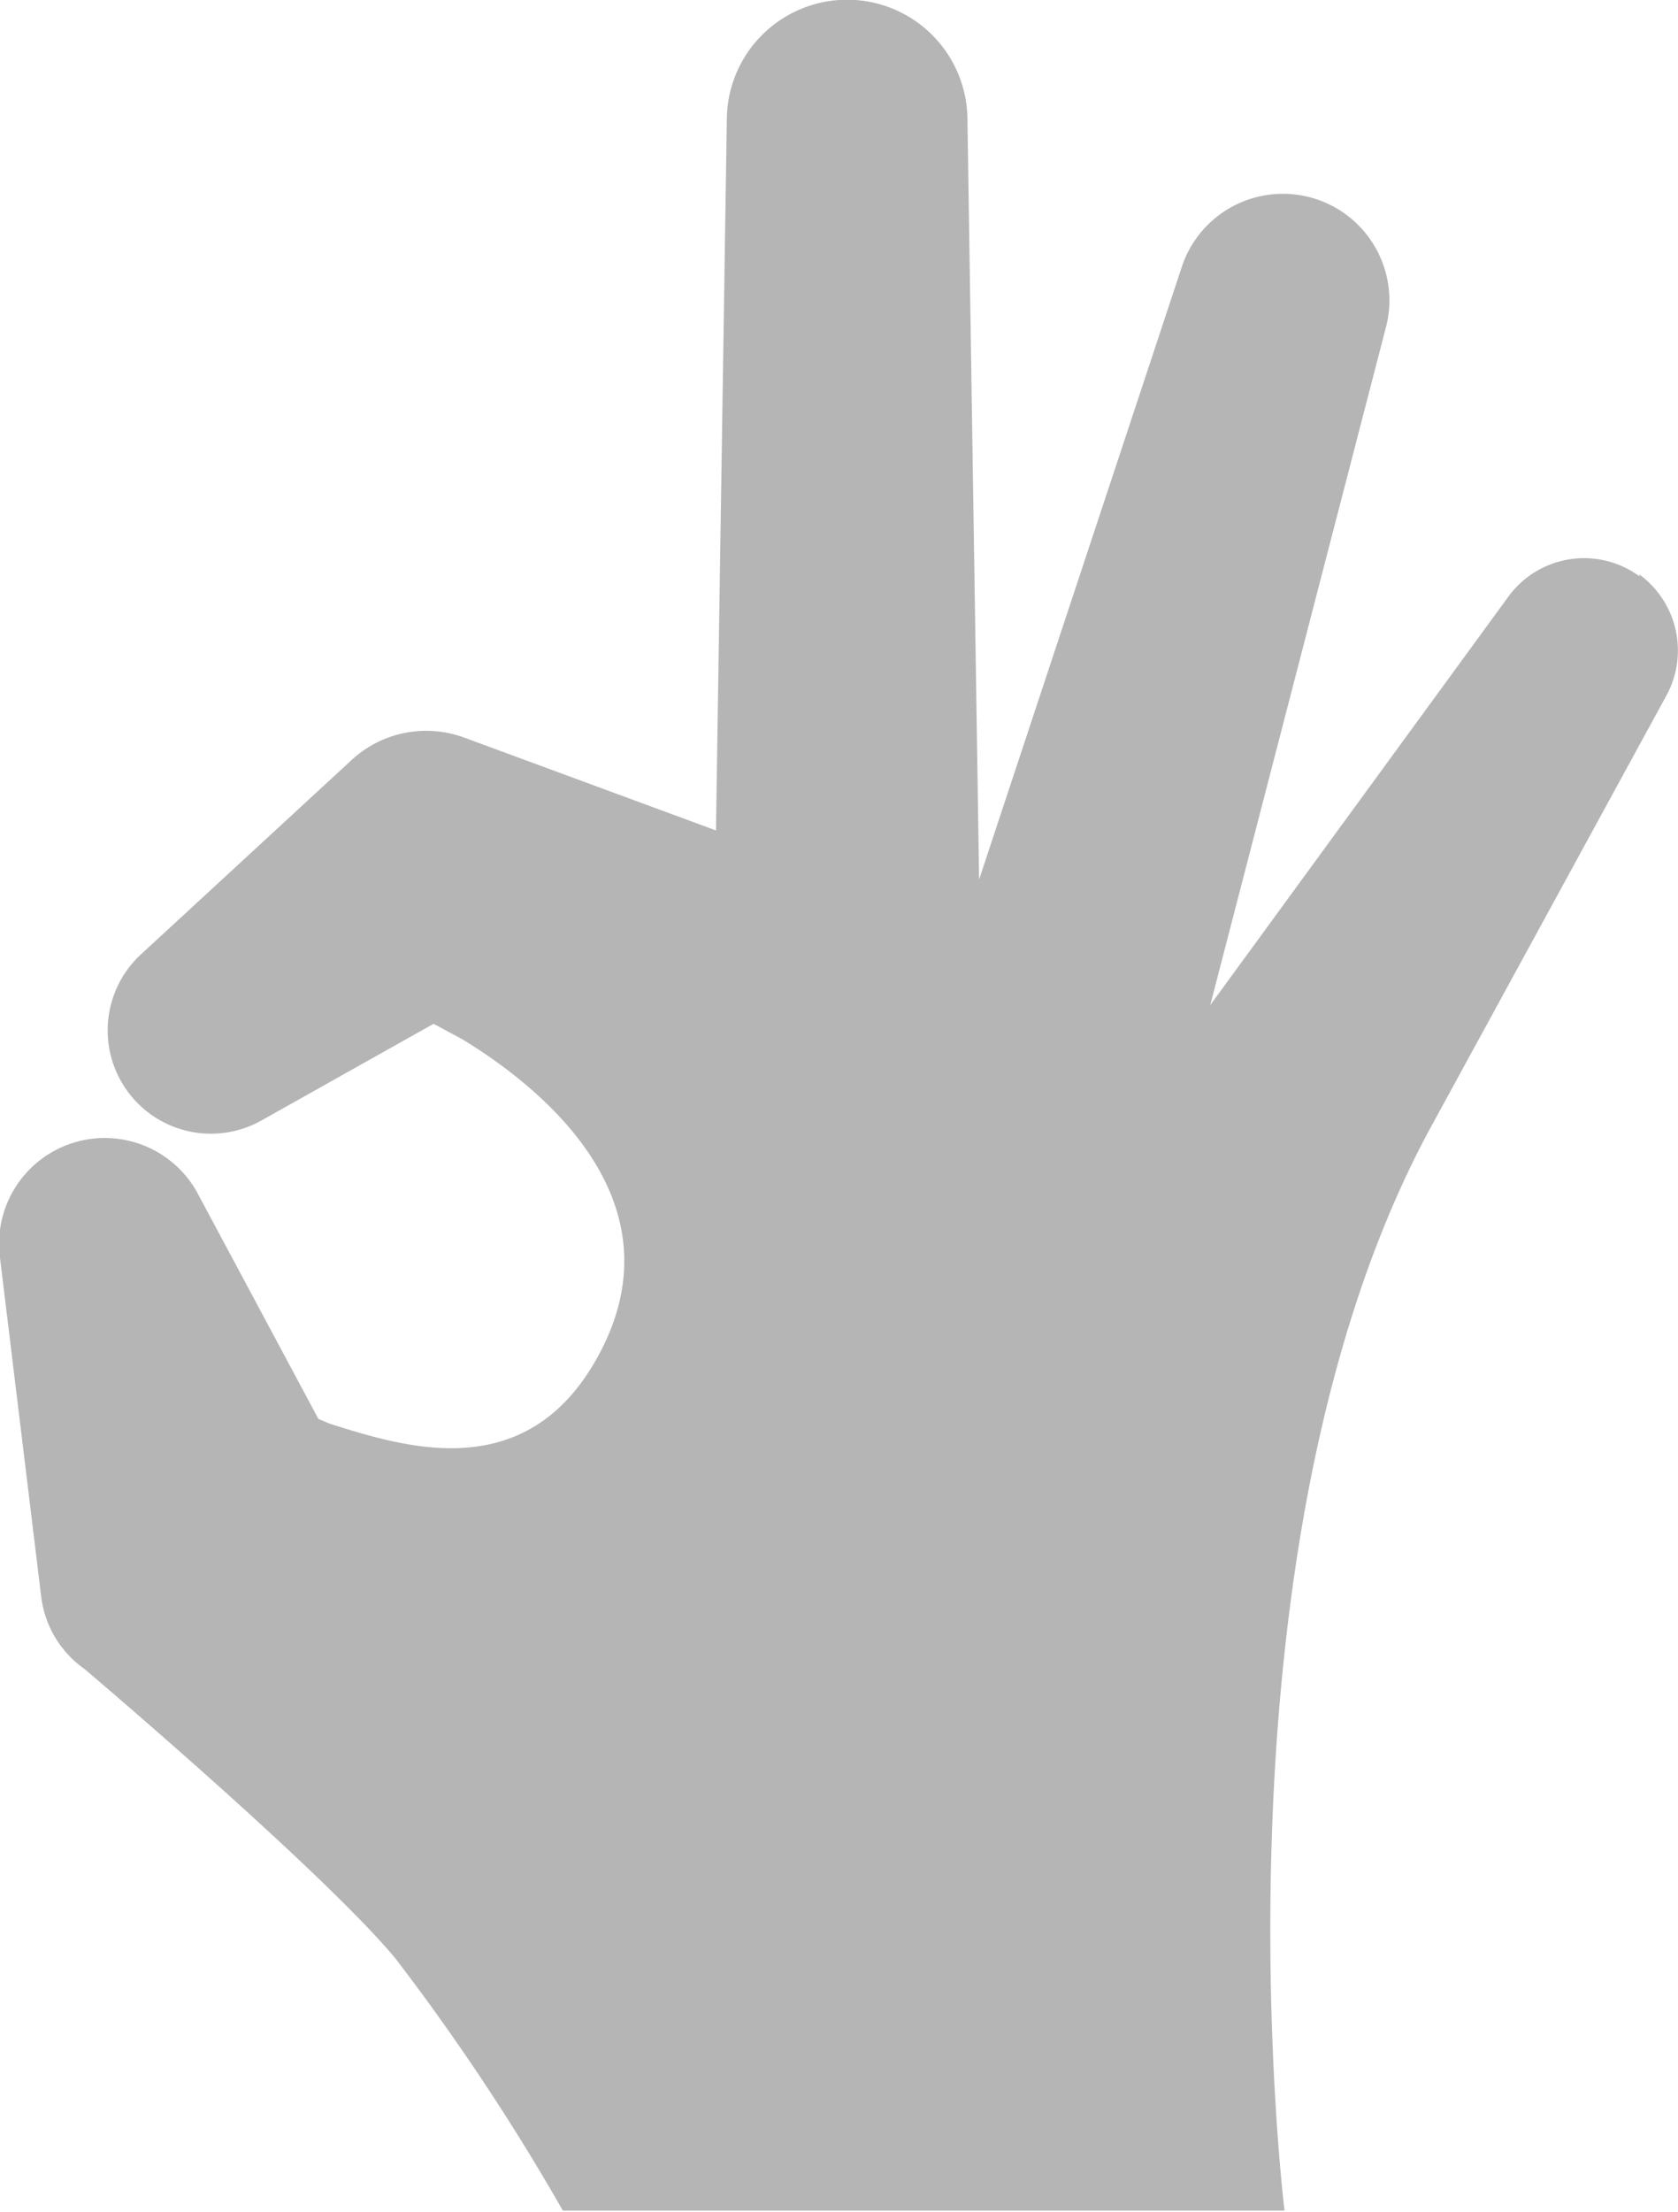 <svg xmlns="http://www.w3.org/2000/svg" xmlns:xlink="http://www.w3.org/1999/xlink" viewBox="0 0 61.92 81.55"><defs><style>.cls-1{fill:none;}.cls-2{clip-path:url(#clip-path);}.cls-3{fill:#b5b5b6;}</style><clipPath id="clip-path" transform="translate(0 0)"><rect class="cls-1" width="61.92" height="81.55"/></clipPath></defs><title>アセット 21</title><g id="レイヤー_2" data-name="レイヤー 2"><g id="レイヤー_1-2" data-name="レイヤー 1"><g id="アートワーク_26" data-name="アートワーク 26"><g class="cls-2"><g class="cls-2"><path class="cls-3" d="M60.5,21.25a3.46,3.46,0,0,0-4.84.75l-11,15.06L51.16,12a3.93,3.93,0,0,0-7.53-2.22l-7.5,22.65-.43-28a4.44,4.44,0,0,0-8.88,0l-.4,26.19L17.14,27.2A4.06,4.06,0,0,0,13,28L5.18,35.21a3.81,3.81,0,0,0,4.44,6.12L16,37.75l1.06.57c2.7,1.64,8.15,5.83,5.05,11.61-2.63,4.91-7.17,3.43-9.93,2.57l-.43-.18L7.33,44.07A3.9,3.9,0,0,0,0,46.38L1.52,58.87a3.82,3.82,0,0,0,1.6,2.67l0,0c1.46,1.24,9,7.7,11.47,10.67a82.85,82.85,0,0,1,6.18,9.3H47.4s-3-24.39,5.35-39.86l8.74-16a3.47,3.47,0,0,0-1-4.47" transform="translate(0 0)"/></g></g></g></g></g></svg>